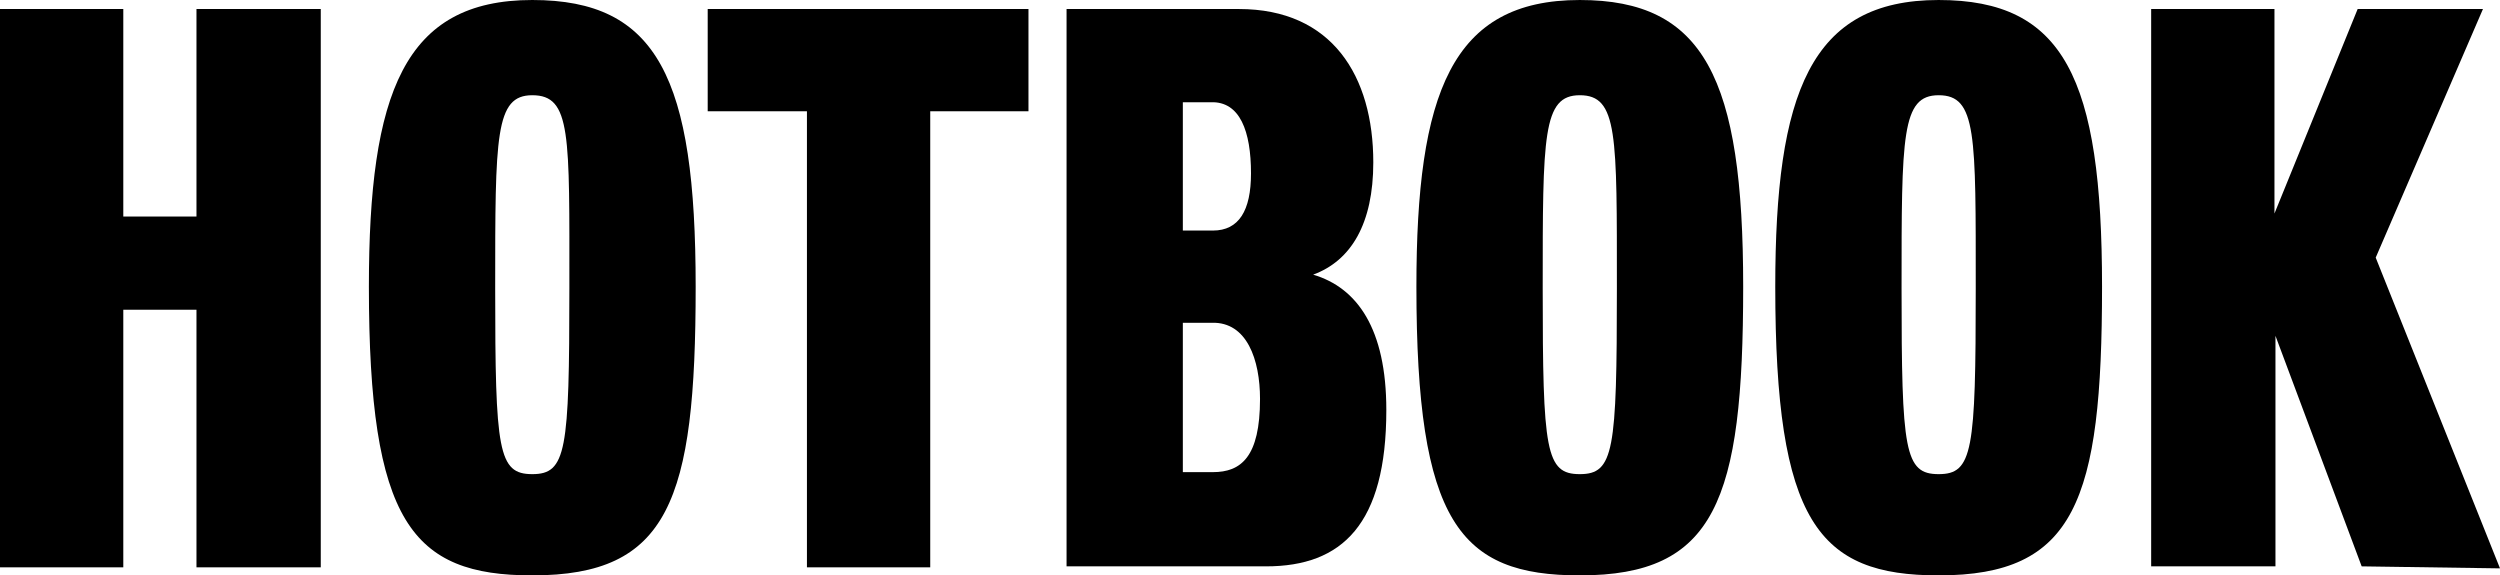 <?xml version="1.0" encoding="utf-8"?>
<!-- Generator: Adobe Illustrator 26.0.0, SVG Export Plug-In . SVG Version: 6.00 Build 0)  -->
<svg version="1.1" id="Capa_1" xmlns="http://www.w3.org/2000/svg" xmlns:xlink="http://www.w3.org/1999/xlink" x="0px" y="0px"
	 viewBox="0 0 249.4 57.4" style="enable-background:new 0 0 249.4 57.4;" xml:space="preserve">
<path d="M19.6,56.5V30.9h-7.3v25.7H0V0.9h12.3v20.7h7.3V0.9H32v55.7H19.6z"/>
<path d="M53.1,57.4c-12,0-16.3-5.3-16.3-28.8C36.8,9.3,40.3,0,53.1,0c12.5,0,16.3,7.8,16.3,28.6C69.4,50,66.7,57.4,53.1,57.4z
	 M53.1,9.5c-3.7,0-3.7,4-3.7,19.3c0,16.2,0.3,18.5,3.7,18.5s3.7-2.3,3.7-18.5C56.8,13.4,57,9.5,53.1,9.5z"/>
<path d="M92.8,11.1v45.5H80.5V11.1h-9.9V0.9h32v10.2H92.8z"/>
<path d="M126.3,56.5h-19.9V0.9h17.2c9.3,0,13.4,6.7,13.4,15.3c0,6.1-2.2,9.8-6,11.2c4.4,1.3,7.3,5.4,7.3,13.5
	C138.3,52.3,133.9,56.5,126.3,56.5z M120.8,10.2H118v12.8h3c2.6,0,3.8-2,3.8-5.7C124.8,13.1,123.7,10.1,120.8,10.2z M120.9,32.2H118
	v14.9h3c2.8,0,4.7-1.5,4.7-7.3C125.7,35.9,124.4,32.1,120.9,32.2L120.9,32.2z"/>
<path d="M157.6,57.4c-12,0-16.3-5.3-16.3-28.8c0-19.3,3.5-28.6,16.3-28.6c12.4,0,16.3,7.8,16.3,28.6C173.9,50,171.1,57.4,157.6,57.4
	z M157.6,9.5c-3.7,0-3.7,4-3.7,19.3c0,16.2,0.3,18.5,3.7,18.5s3.7-2.3,3.7-18.5C161.3,13.4,161.4,9.5,157.6,9.5z"/>
<path d="M193.4,57.4c-12,0-16.3-5.3-16.3-28.8c0-19.3,3.5-28.6,16.3-28.6c12.5,0,16.3,7.8,16.3,28.6C209.7,50,207,57.4,193.4,57.4z
	 M193.4,9.5c-3.7,0-3.7,4-3.7,19.3c0,16.2,0.3,18.5,3.7,18.5s3.7-2.3,3.7-18.5C197.1,13.4,197.2,9.5,193.4,9.5z"/>
<path d="M235.6,56.5l-8.6-23v23h-12.4V0.9h12.3v20.4l8.3-20.4h12.5l-10.7,24.8l12.4,31L235.6,56.5z"/>
</svg>
